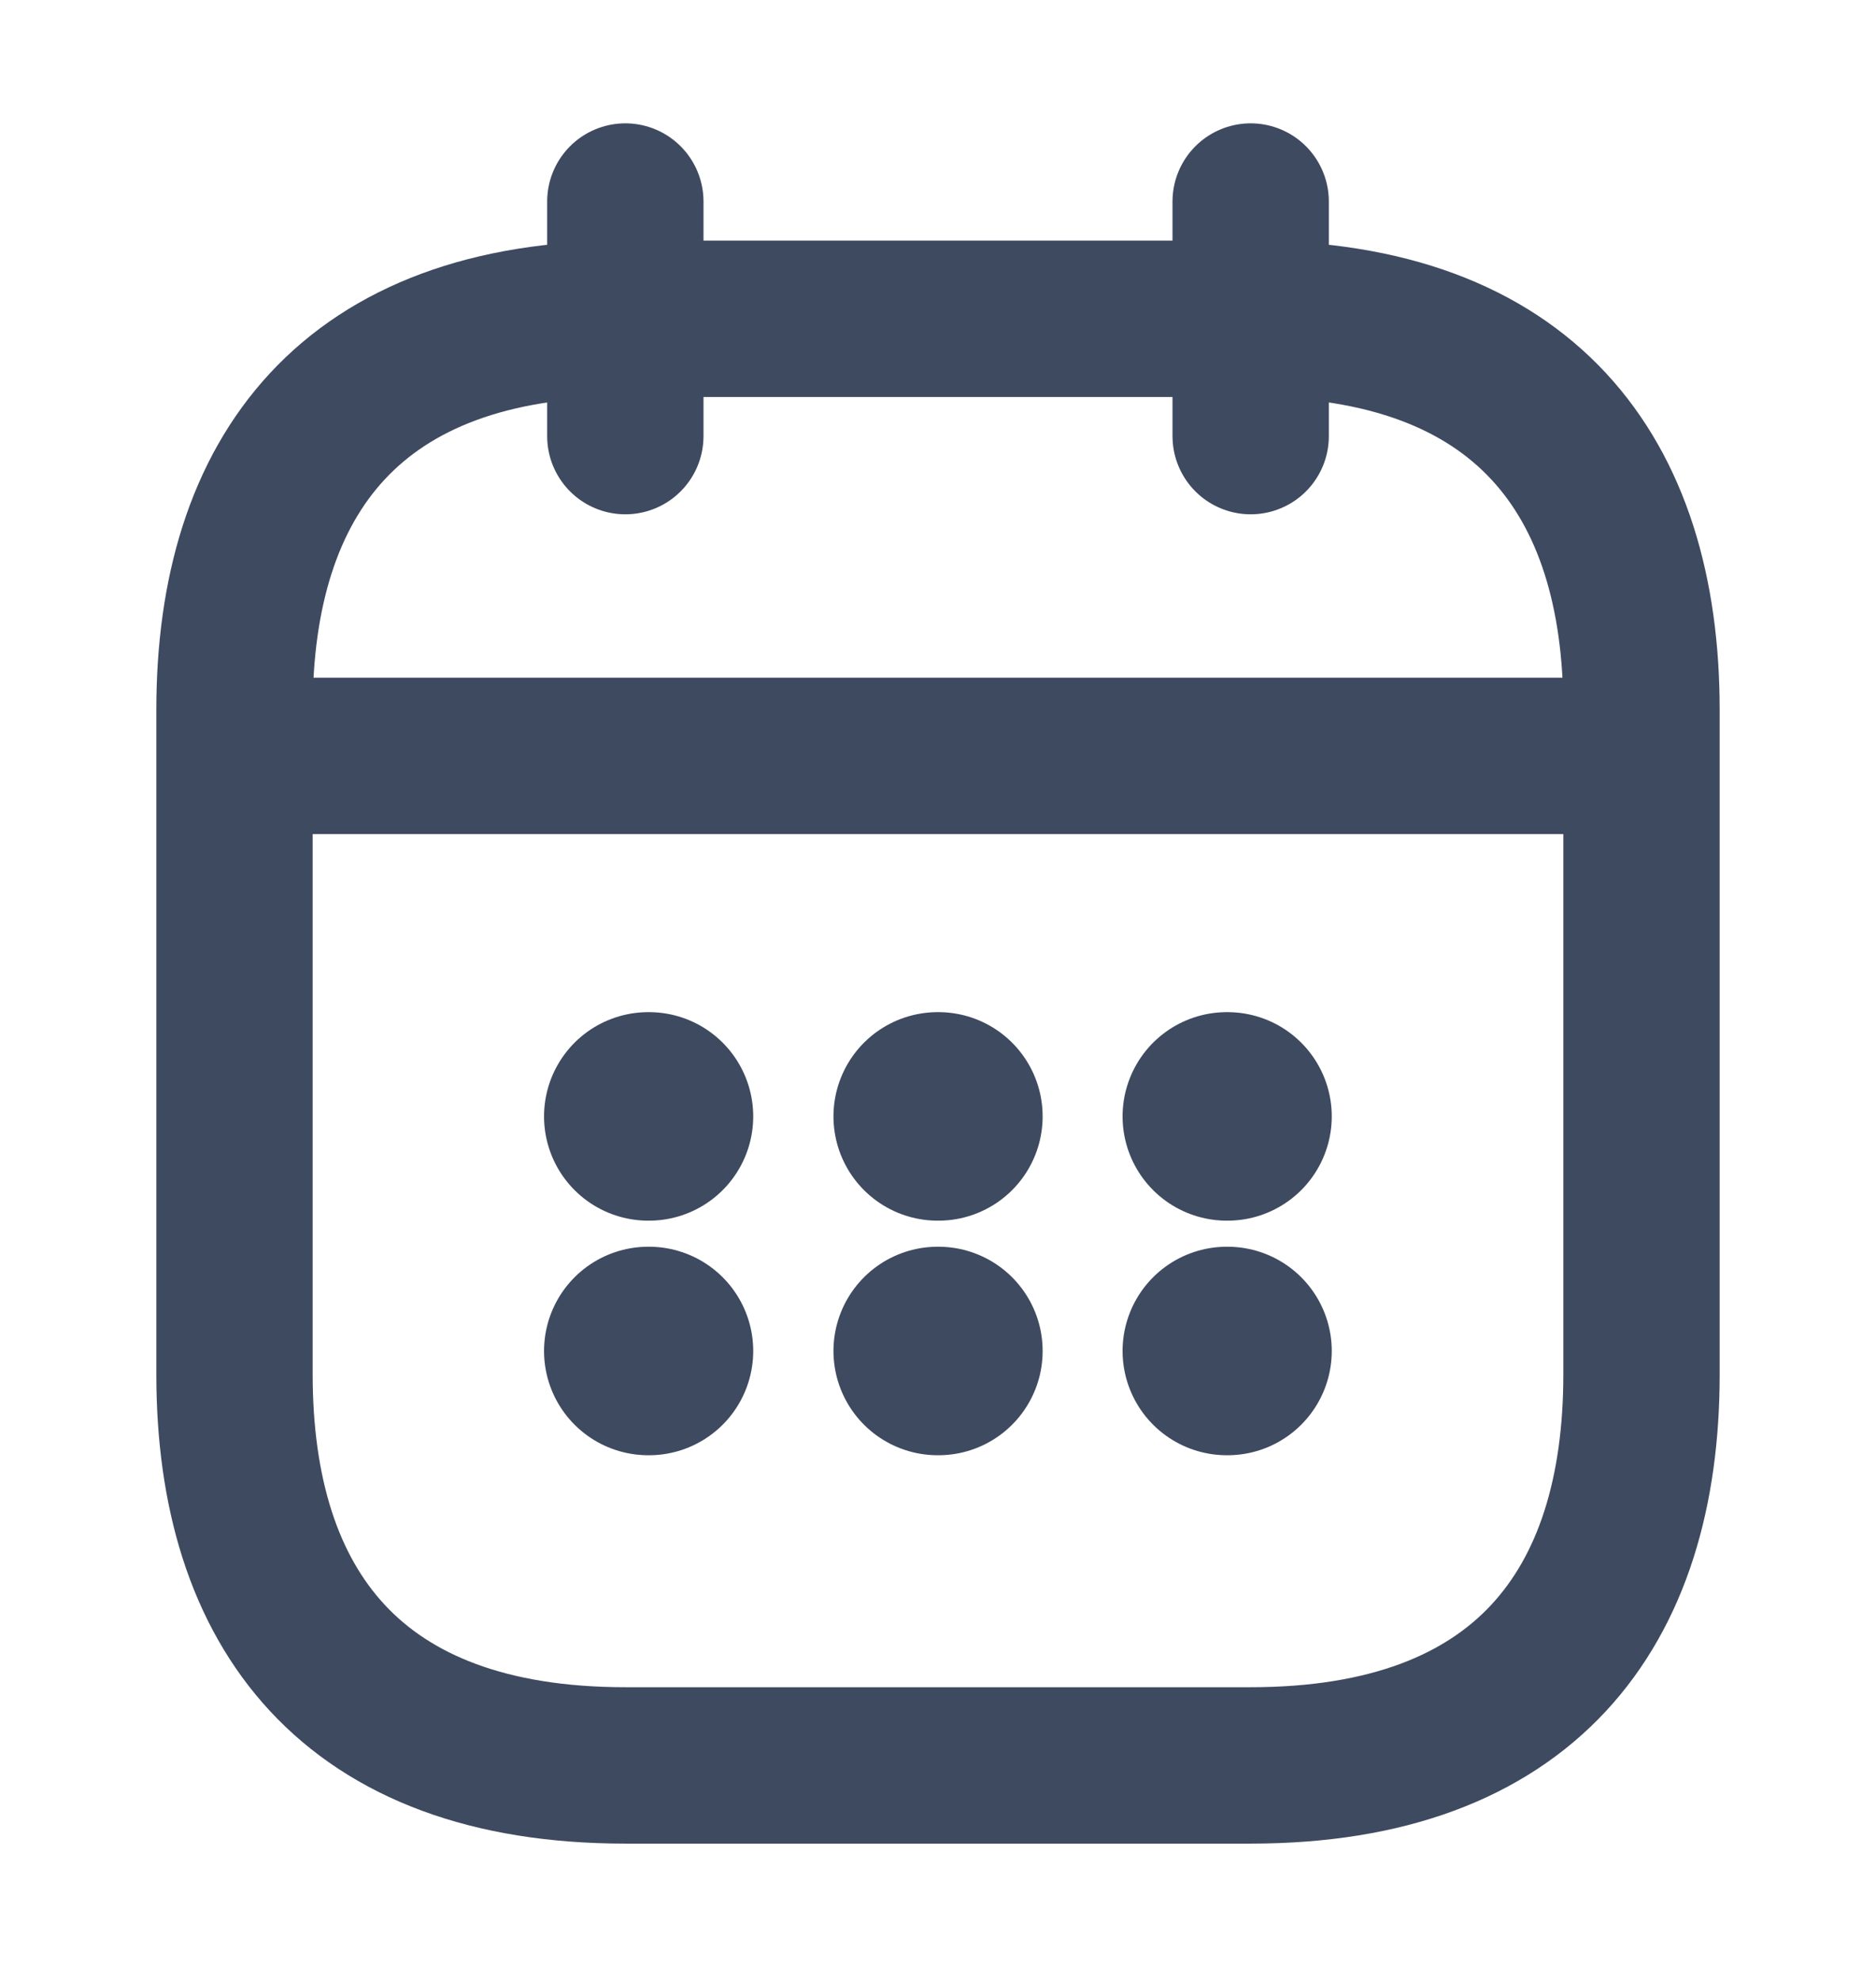 <svg width="18" height="19" viewBox="0 0 18 19" fill="none" xmlns="http://www.w3.org/2000/svg">
<path d="M6 1.933V4.183" stroke="#3E4A60" stroke-width="1.5" stroke-miterlimit="10" stroke-linecap="round" stroke-linejoin="round"/>
<path d="M12 1.933V4.183" stroke="#3E4A60" stroke-width="1.5" stroke-miterlimit="10" stroke-linecap="round" stroke-linejoin="round"/>
<path d="M2.625 7.25H15.375" stroke="#3E4A60" stroke-width="1.5" stroke-miterlimit="10" stroke-linecap="round" stroke-linejoin="round"/>
<path d="M15.75 6.808V13.183C15.75 15.433 14.625 16.933 12 16.933H6C3.375 16.933 2.25 15.433 2.25 13.183V6.808C2.25 4.558 3.375 3.058 6 3.058H12C14.625 3.058 15.75 4.558 15.75 6.808Z" stroke="#3E4A60" stroke-width="1.5" stroke-miterlimit="10" stroke-linecap="round" stroke-linejoin="round"/>
<path d="M11.771 10.708H11.778" stroke="#3E4A60" stroke-width="2" stroke-linecap="round" stroke-linejoin="round"/>
<path d="M11.771 12.958H11.778" stroke="#3E4A60" stroke-width="2" stroke-linecap="round" stroke-linejoin="round"/>
<path d="M8.997 10.708H9.004" stroke="#3E4A60" stroke-width="2" stroke-linecap="round" stroke-linejoin="round"/>
<path d="M8.997 12.958H9.004" stroke="#3E4A60" stroke-width="2" stroke-linecap="round" stroke-linejoin="round"/>
<path d="M6.22 10.708H6.227" stroke="#3E4A60" stroke-width="2" stroke-linecap="round" stroke-linejoin="round"/>
<path d="M6.22 12.958H6.227" stroke="#3E4A60" stroke-width="2" stroke-linecap="round" stroke-linejoin="round"/>
</svg>
